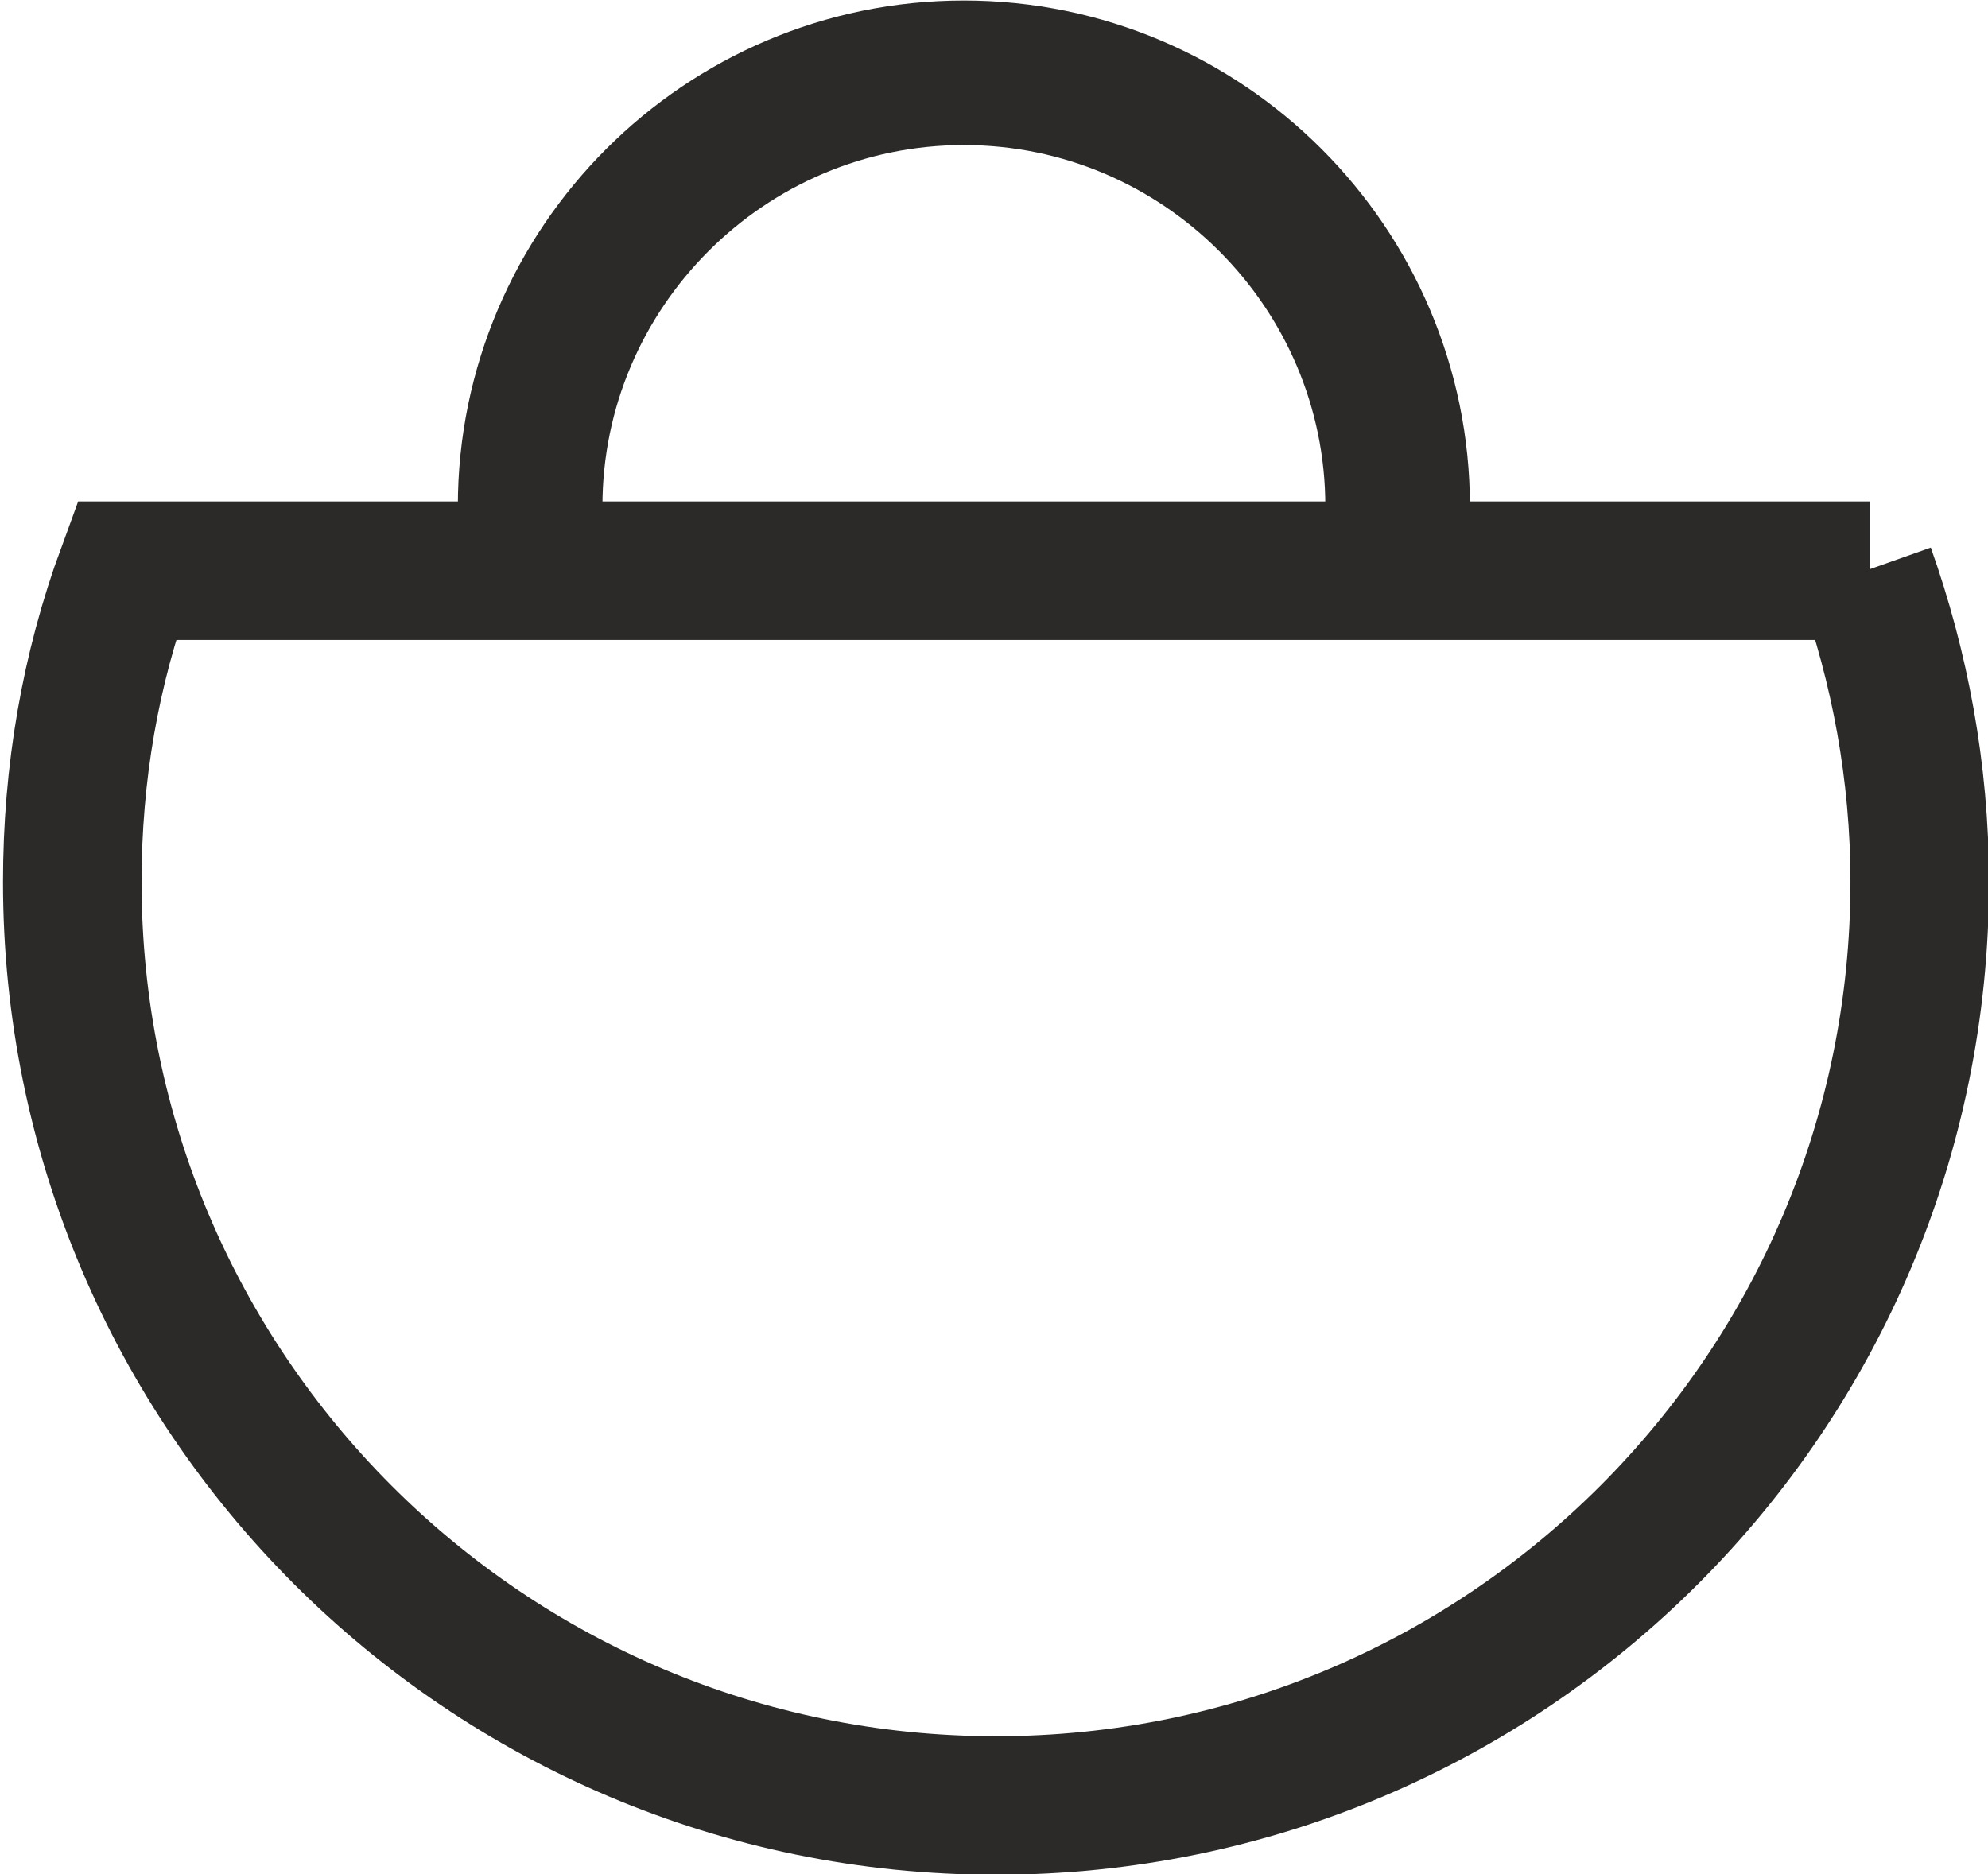 <?xml version="1.0" encoding="UTF-8"?>
<!DOCTYPE svg PUBLIC "-//W3C//DTD SVG 1.1//EN" "http://www.w3.org/Graphics/SVG/1.1/DTD/svg11.dtd">
<!-- Creator: CorelDRAW 2020 (64-Bit) -->
<svg xmlns="http://www.w3.org/2000/svg" xml:space="preserve" width="3.645mm" height="3.437mm" version="1.1" style="shape-rendering:geometricPrecision; text-rendering:geometricPrecision; image-rendering:optimizeQuality; fill-rule:evenodd; clip-rule:evenodd"
viewBox="0 0 9.9 9.33"
 xmlns:xlink="http://www.w3.org/1999/xlink"
 xmlns:xodm="http://www.corel.com/coreldraw/odm/2003">
 <defs>
  <style type="text/css">
   <![CDATA[
    .str1 {stroke:#2B2A29;stroke-width:0.69;stroke-miterlimit:22.926}
    .str0 {stroke:#2B2A29;stroke-width:0.72;stroke-linecap:round;stroke-linejoin:round;stroke-miterlimit:22.926}
    .fil0 {fill:none}
   ]]>
  </style>
 </defs>
 <g id="Layer_x0020_1">
  <g id="_2627146878000">
   <path class="fil0 str0" d="M2.64 2.54l-0 -0.02c0,-1.19 0.97,-2.16 2.16,-2.16 1.19,0 2.16,0.97 2.16,2.16l-0 0.02"/>
   <path class="fil0 str1" d="M9.29 2.84c0.17,0.48 0.27,1 0.27,1.55 0,2.54 -2.06,4.6 -4.6,4.6 -2.54,0 -4.6,-2.06 -4.6,-4.6 0,-0.54 0.09,-1.06 0.27,-1.55l8.68 0z"/>
  </g>
 </g>
</svg>
